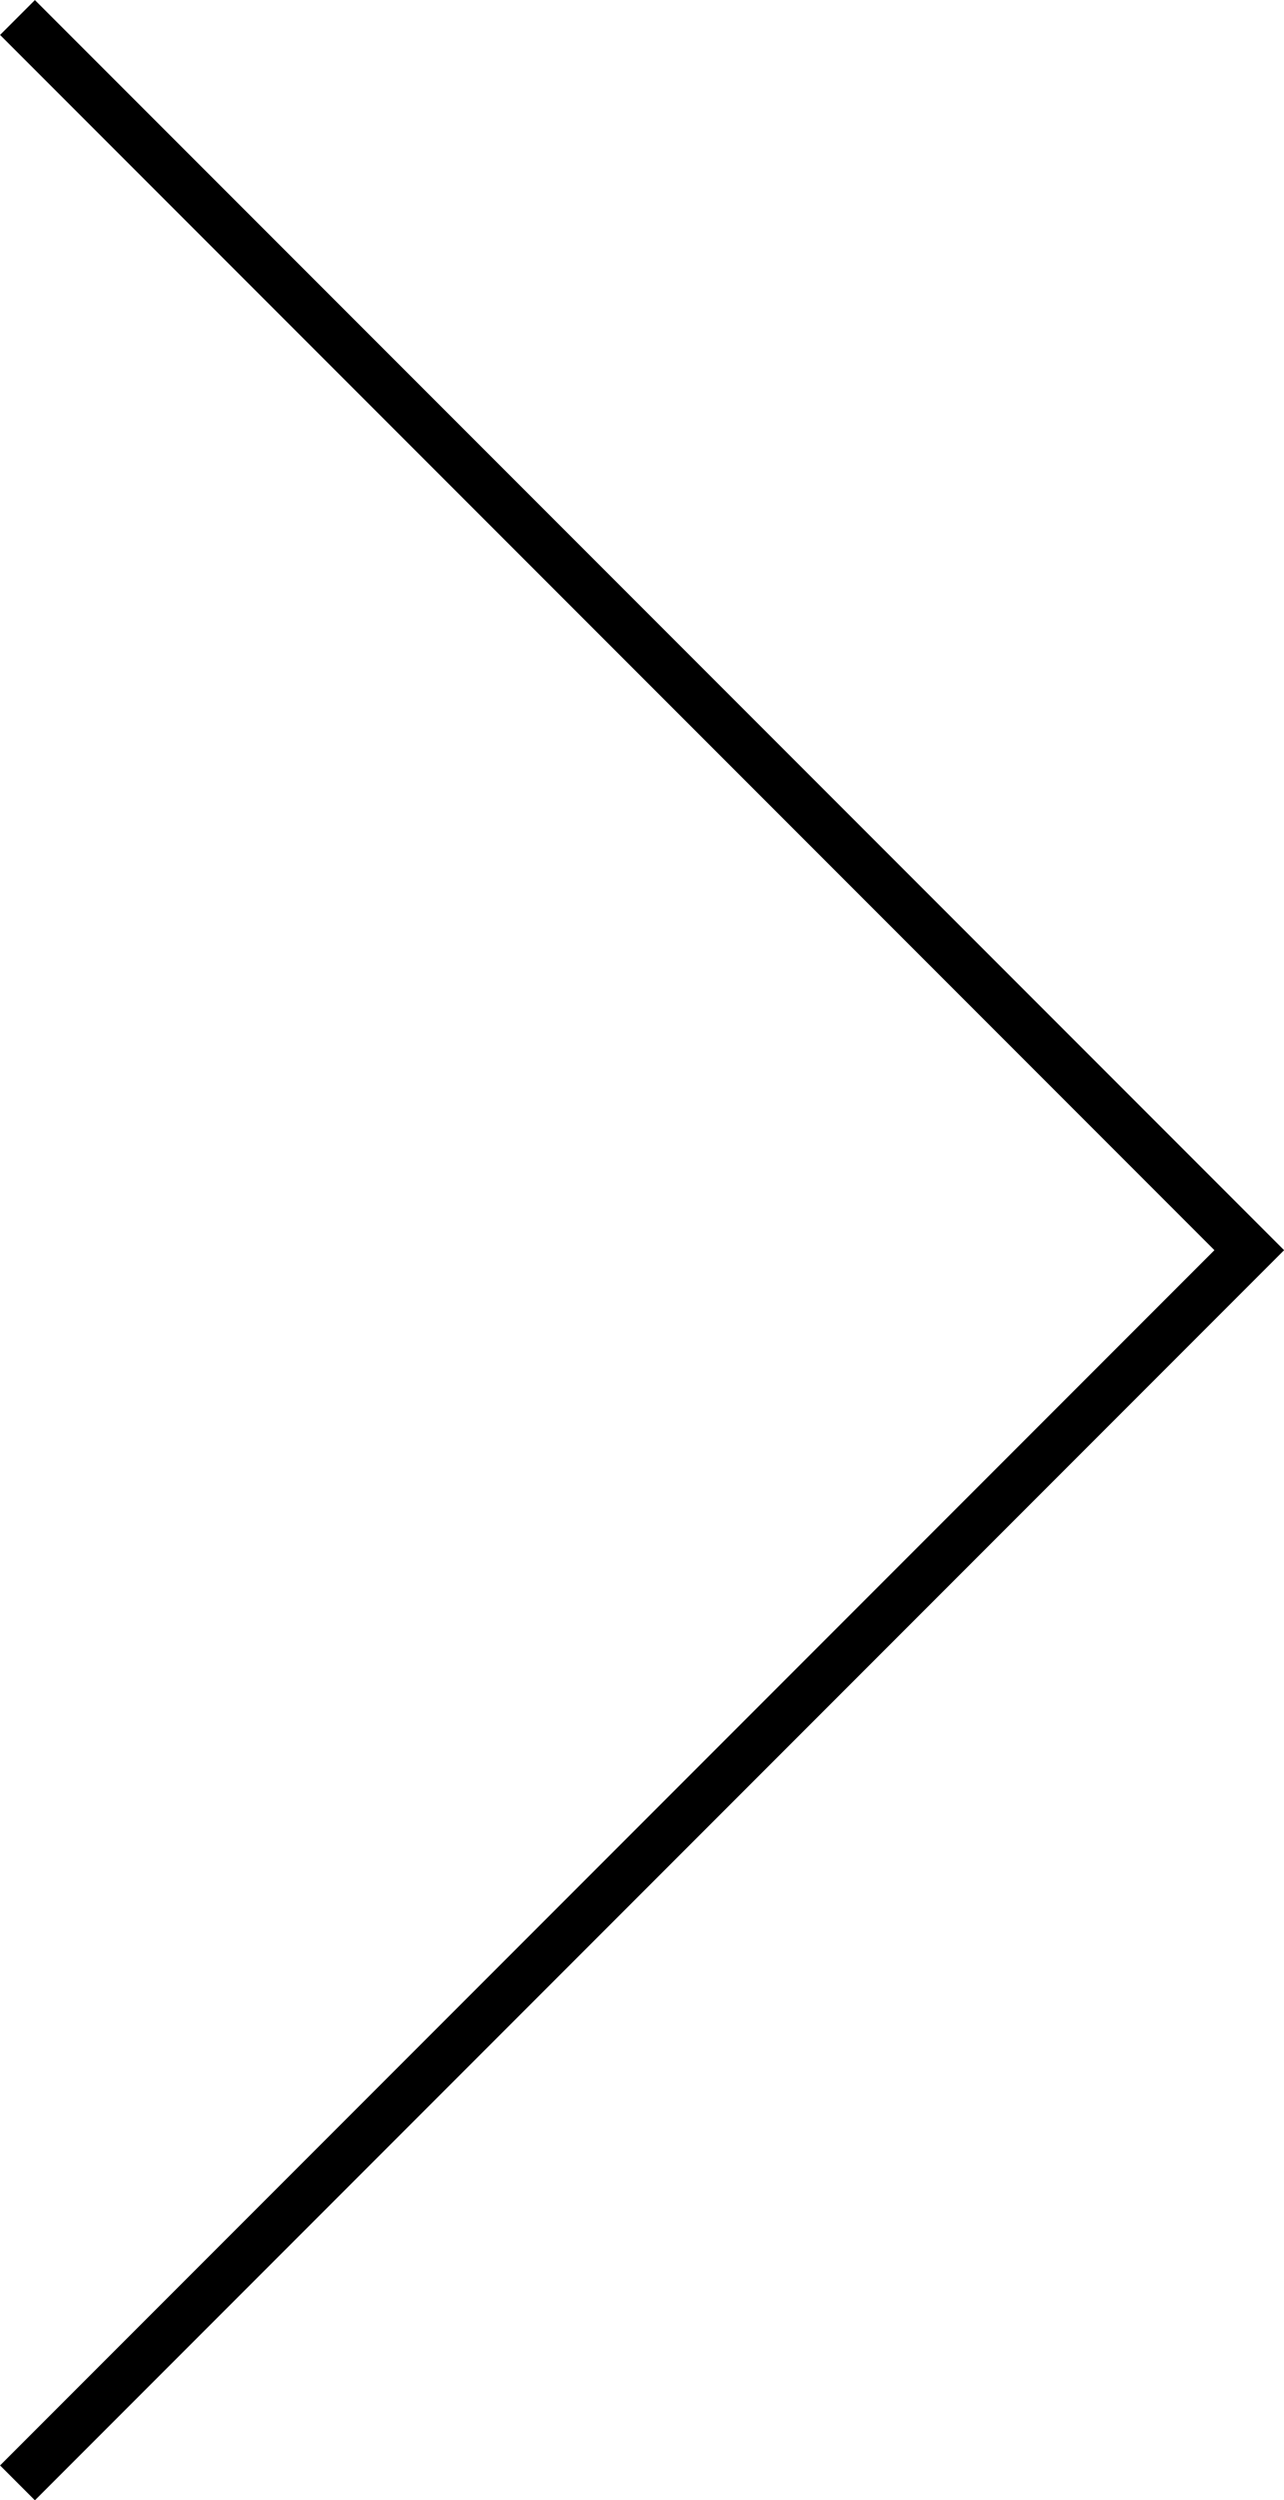<?xml version="1.0" encoding="UTF-8"?><svg xmlns="http://www.w3.org/2000/svg" viewBox="0 0 52.12 101.41"><defs><style>.d{fill:none;stroke:#000;stroke-miterlimit:10;stroke-width:2px;}</style></defs><g id="a"/><g id="b"><g id="c"><polyline class="d" points=".71 .71 50.71 50.71 .71 100.71"/></g></g></svg>